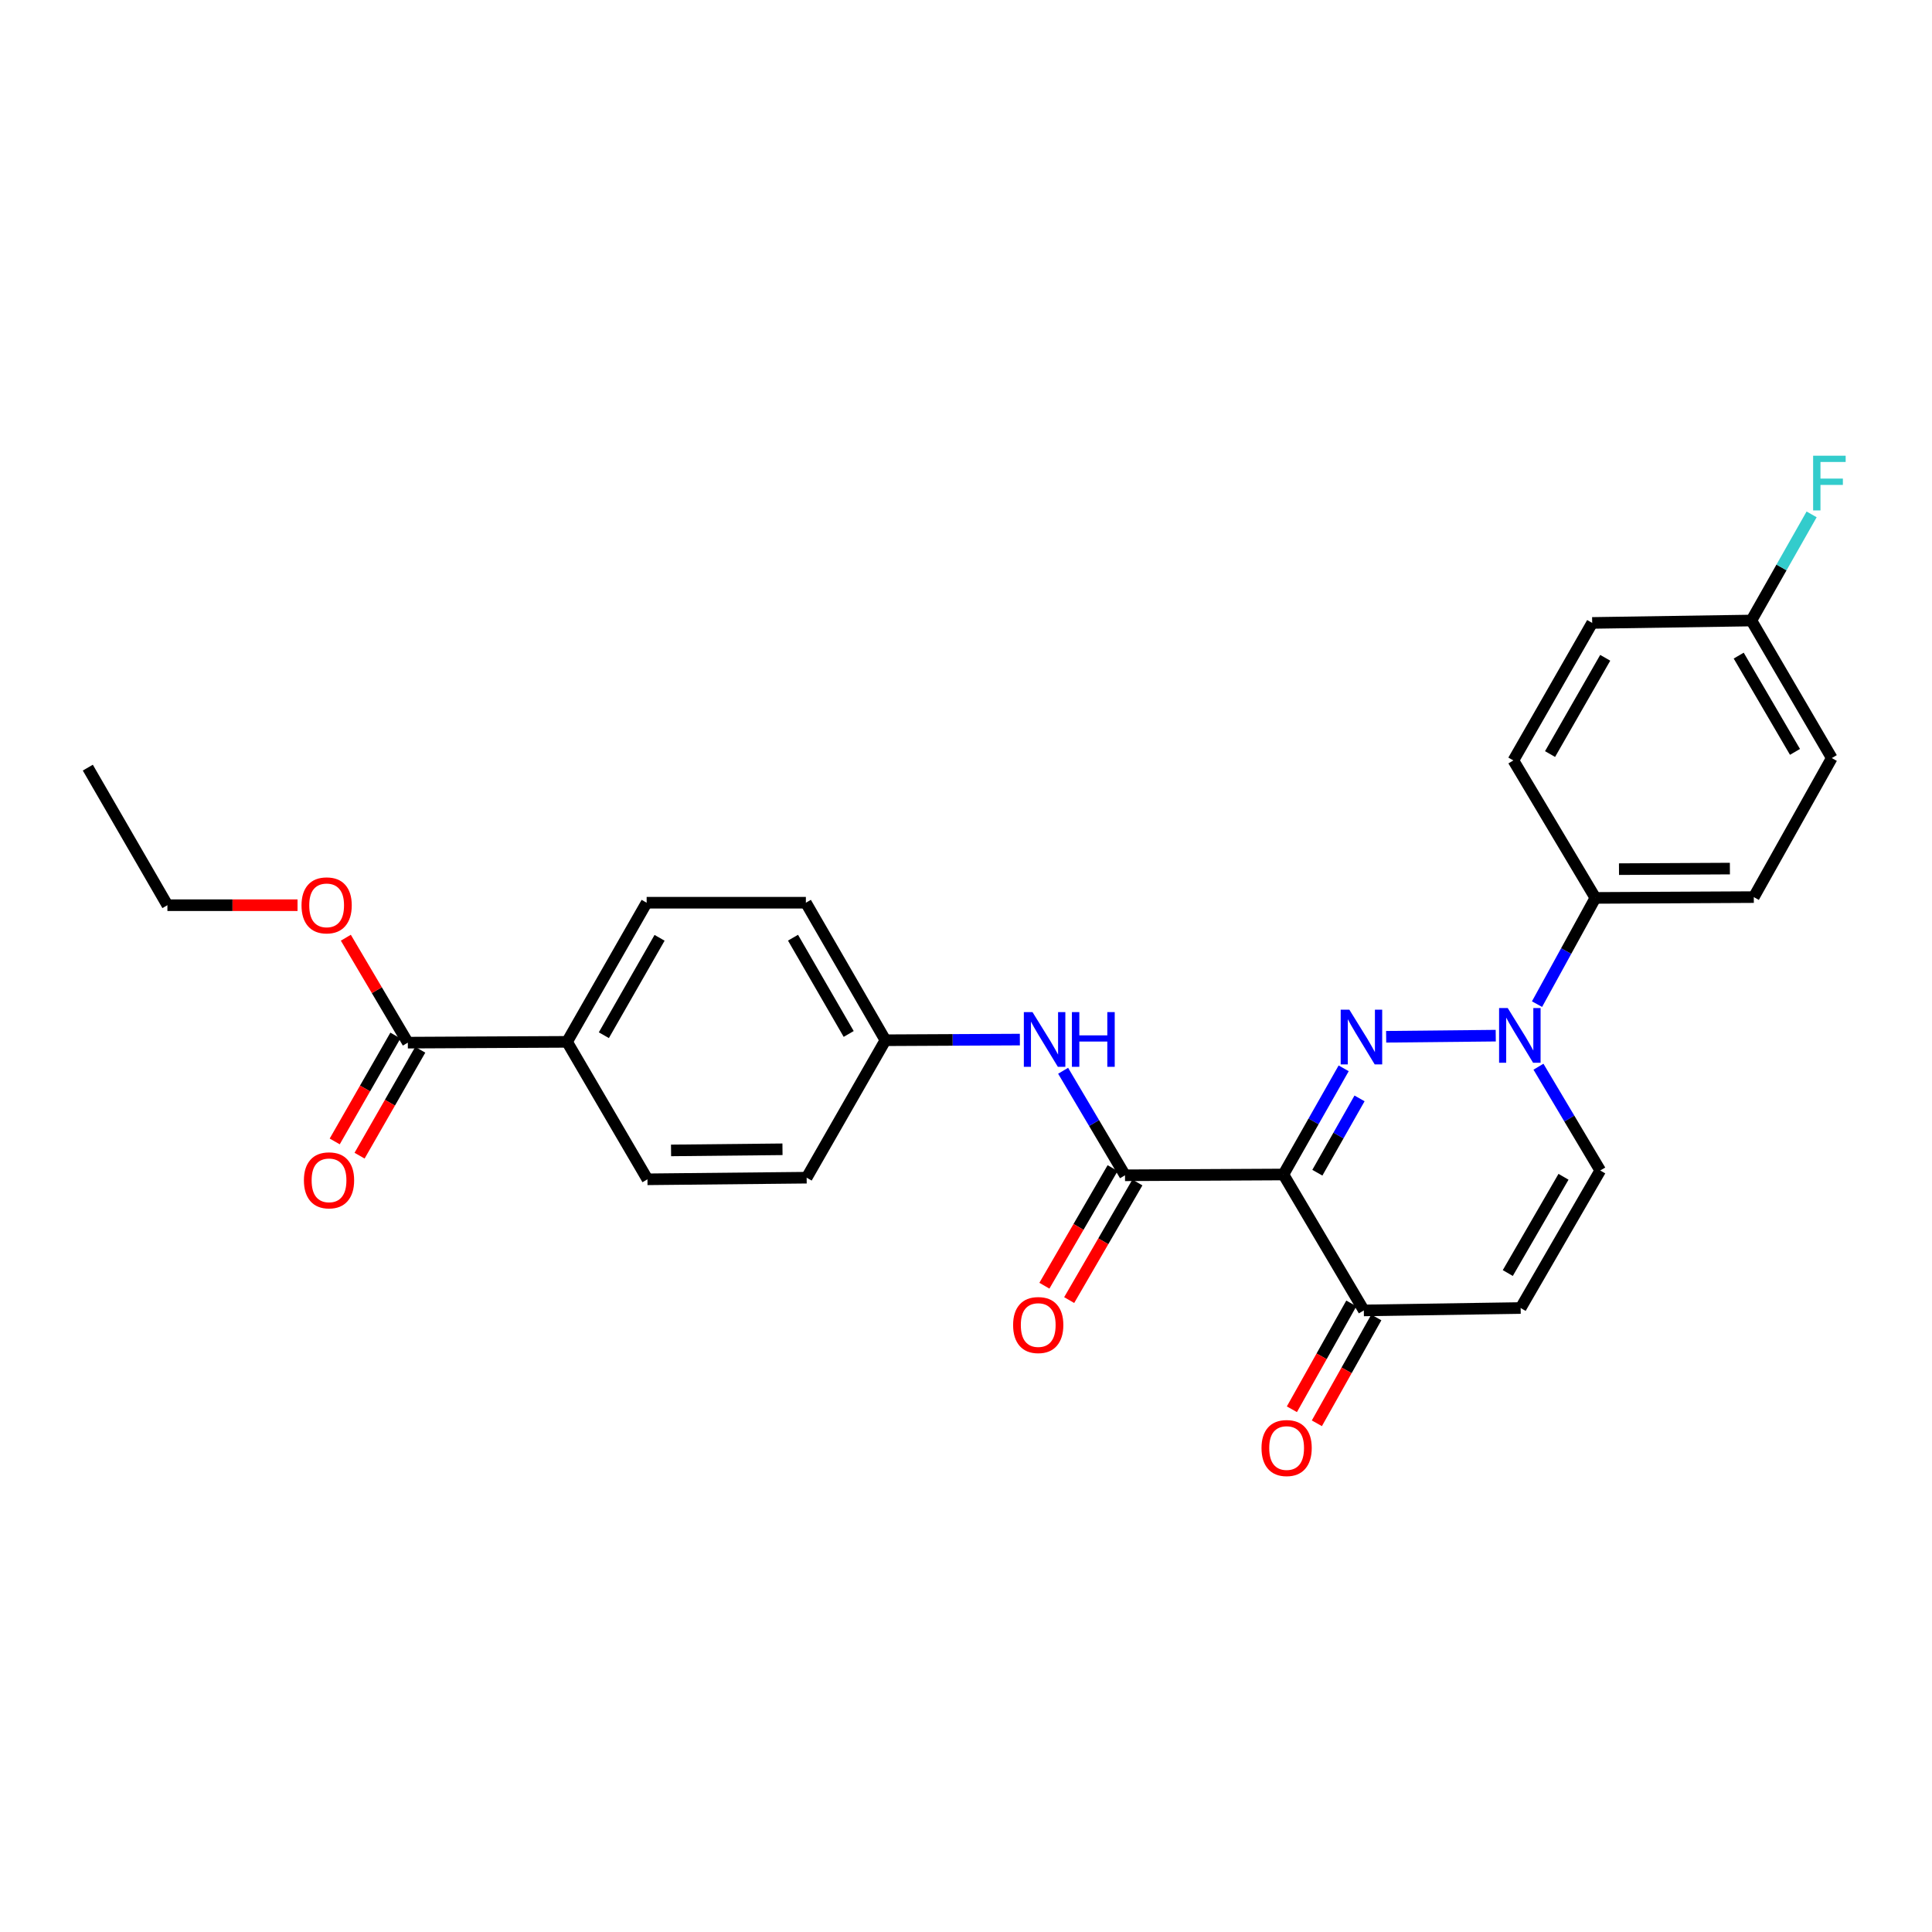 <?xml version='1.0' encoding='iso-8859-1'?>
<svg version='1.1' baseProfile='full'
              xmlns='http://www.w3.org/2000/svg'
                      xmlns:rdkit='http://www.rdkit.org/xml'
                      xmlns:xlink='http://www.w3.org/1999/xlink'
                  xml:space='preserve'
width='1000px' height='1000px' viewBox='0 0 1000 1000'>
<!-- END OF HEADER -->
<rect style='opacity:1.0;fill:#FFFFFF;stroke:none' width='1000' height='1000' x='0' y='0'> </rect>
<path class='bond-0' d='M 695.48,552.968 L 679.885,580.443' style='fill:none;fill-rule:evenodd;stroke:#0000FF;stroke-width:6px;stroke-linecap:butt;stroke-linejoin:miter;stroke-opacity:1' />
<path class='bond-0' d='M 679.885,580.443 L 664.29,607.917' style='fill:none;fill-rule:evenodd;stroke:#000000;stroke-width:6px;stroke-linecap:butt;stroke-linejoin:miter;stroke-opacity:1' />
<path class='bond-0' d='M 703.697,568.53 L 692.78,587.762' style='fill:none;fill-rule:evenodd;stroke:#0000FF;stroke-width:6px;stroke-linecap:butt;stroke-linejoin:miter;stroke-opacity:1' />
<path class='bond-0' d='M 692.78,587.762 L 681.864,606.994' style='fill:none;fill-rule:evenodd;stroke:#000000;stroke-width:6px;stroke-linecap:butt;stroke-linejoin:miter;stroke-opacity:1' />
<path class='bond-1' d='M 717.468,536.633 L 774.195,536.057' style='fill:none;fill-rule:evenodd;stroke:#0000FF;stroke-width:6px;stroke-linecap:butt;stroke-linejoin:miter;stroke-opacity:1' />
<path class='bond-2' d='M 664.29,607.917 L 582.303,608.329' style='fill:none;fill-rule:evenodd;stroke:#000000;stroke-width:6px;stroke-linecap:butt;stroke-linejoin:miter;stroke-opacity:1' />
<path class='bond-3' d='M 664.29,607.917 L 705.914,678.273' style='fill:none;fill-rule:evenodd;stroke:#000000;stroke-width:6px;stroke-linecap:butt;stroke-linejoin:miter;stroke-opacity:1' />
<path class='bond-5' d='M 796.304,552.125 L 812.292,578.987' style='fill:none;fill-rule:evenodd;stroke:#0000FF;stroke-width:6px;stroke-linecap:butt;stroke-linejoin:miter;stroke-opacity:1' />
<path class='bond-5' d='M 812.292,578.987 L 828.281,605.85' style='fill:none;fill-rule:evenodd;stroke:#000000;stroke-width:6px;stroke-linecap:butt;stroke-linejoin:miter;stroke-opacity:1' />
<path class='bond-8' d='M 795.559,519.741 L 810.659,492.25' style='fill:none;fill-rule:evenodd;stroke:#0000FF;stroke-width:6px;stroke-linecap:butt;stroke-linejoin:miter;stroke-opacity:1' />
<path class='bond-8' d='M 810.659,492.25 L 825.76,464.759' style='fill:none;fill-rule:evenodd;stroke:#000000;stroke-width:6px;stroke-linecap:butt;stroke-linejoin:miter;stroke-opacity:1' />
<path class='bond-6' d='M 582.303,608.329 L 566.288,581.277' style='fill:none;fill-rule:evenodd;stroke:#000000;stroke-width:6px;stroke-linecap:butt;stroke-linejoin:miter;stroke-opacity:1' />
<path class='bond-6' d='M 566.288,581.277 L 550.272,554.226' style='fill:none;fill-rule:evenodd;stroke:#0000FF;stroke-width:6px;stroke-linecap:butt;stroke-linejoin:miter;stroke-opacity:1' />
<path class='bond-10' d='M 575.891,604.609 L 558.234,635.046' style='fill:none;fill-rule:evenodd;stroke:#000000;stroke-width:6px;stroke-linecap:butt;stroke-linejoin:miter;stroke-opacity:1' />
<path class='bond-10' d='M 558.234,635.046 L 540.577,665.483' style='fill:none;fill-rule:evenodd;stroke:#FF0000;stroke-width:6px;stroke-linecap:butt;stroke-linejoin:miter;stroke-opacity:1' />
<path class='bond-10' d='M 588.716,612.049 L 571.059,642.486' style='fill:none;fill-rule:evenodd;stroke:#000000;stroke-width:6px;stroke-linecap:butt;stroke-linejoin:miter;stroke-opacity:1' />
<path class='bond-10' d='M 571.059,642.486 L 553.403,672.923' style='fill:none;fill-rule:evenodd;stroke:#FF0000;stroke-width:6px;stroke-linecap:butt;stroke-linejoin:miter;stroke-opacity:1' />
<path class='bond-12' d='M 699.45,674.643 L 684.065,702.036' style='fill:none;fill-rule:evenodd;stroke:#000000;stroke-width:6px;stroke-linecap:butt;stroke-linejoin:miter;stroke-opacity:1' />
<path class='bond-12' d='M 684.065,702.036 L 668.679,729.429' style='fill:none;fill-rule:evenodd;stroke:#FF0000;stroke-width:6px;stroke-linecap:butt;stroke-linejoin:miter;stroke-opacity:1' />
<path class='bond-12' d='M 712.378,681.904 L 696.992,709.297' style='fill:none;fill-rule:evenodd;stroke:#000000;stroke-width:6px;stroke-linecap:butt;stroke-linejoin:miter;stroke-opacity:1' />
<path class='bond-12' d='M 696.992,709.297 L 681.607,736.69' style='fill:none;fill-rule:evenodd;stroke:#FF0000;stroke-width:6px;stroke-linecap:butt;stroke-linejoin:miter;stroke-opacity:1' />
<path class='bond-27' d='M 705.914,678.273 L 787.086,677.029' style='fill:none;fill-rule:evenodd;stroke:#000000;stroke-width:6px;stroke-linecap:butt;stroke-linejoin:miter;stroke-opacity:1' />
<path class='bond-4' d='M 787.086,677.029 L 828.281,605.85' style='fill:none;fill-rule:evenodd;stroke:#000000;stroke-width:6px;stroke-linecap:butt;stroke-linejoin:miter;stroke-opacity:1' />
<path class='bond-4' d='M 780.432,658.925 L 809.268,609.1' style='fill:none;fill-rule:evenodd;stroke:#000000;stroke-width:6px;stroke-linecap:butt;stroke-linejoin:miter;stroke-opacity:1' />
<path class='bond-15' d='M 527.88,538.086 L 493.084,538.256' style='fill:none;fill-rule:evenodd;stroke:#0000FF;stroke-width:6px;stroke-linecap:butt;stroke-linejoin:miter;stroke-opacity:1' />
<path class='bond-15' d='M 493.084,538.256 L 458.289,538.427' style='fill:none;fill-rule:evenodd;stroke:#000000;stroke-width:6px;stroke-linecap:butt;stroke-linejoin:miter;stroke-opacity:1' />
<path class='bond-7' d='M 211.092,539.671 L 293.508,539.259' style='fill:none;fill-rule:evenodd;stroke:#000000;stroke-width:6px;stroke-linecap:butt;stroke-linejoin:miter;stroke-opacity:1' />
<path class='bond-11' d='M 204.66,535.985 L 188.955,563.393' style='fill:none;fill-rule:evenodd;stroke:#000000;stroke-width:6px;stroke-linecap:butt;stroke-linejoin:miter;stroke-opacity:1' />
<path class='bond-11' d='M 188.955,563.393 L 173.249,590.801' style='fill:none;fill-rule:evenodd;stroke:#FF0000;stroke-width:6px;stroke-linecap:butt;stroke-linejoin:miter;stroke-opacity:1' />
<path class='bond-11' d='M 217.525,543.356 L 201.82,570.765' style='fill:none;fill-rule:evenodd;stroke:#000000;stroke-width:6px;stroke-linecap:butt;stroke-linejoin:miter;stroke-opacity:1' />
<path class='bond-11' d='M 201.82,570.765 L 186.114,598.173' style='fill:none;fill-rule:evenodd;stroke:#FF0000;stroke-width:6px;stroke-linecap:butt;stroke-linejoin:miter;stroke-opacity:1' />
<path class='bond-19' d='M 211.092,539.671 L 195.049,512.514' style='fill:none;fill-rule:evenodd;stroke:#000000;stroke-width:6px;stroke-linecap:butt;stroke-linejoin:miter;stroke-opacity:1' />
<path class='bond-19' d='M 195.049,512.514 L 179.005,485.358' style='fill:none;fill-rule:evenodd;stroke:#FF0000;stroke-width:6px;stroke-linecap:butt;stroke-linejoin:miter;stroke-opacity:1' />
<path class='bond-13' d='M 825.76,464.759 L 907.764,464.339' style='fill:none;fill-rule:evenodd;stroke:#000000;stroke-width:6px;stroke-linecap:butt;stroke-linejoin:miter;stroke-opacity:1' />
<path class='bond-13' d='M 837.985,449.869 L 895.387,449.575' style='fill:none;fill-rule:evenodd;stroke:#000000;stroke-width:6px;stroke-linecap:butt;stroke-linejoin:miter;stroke-opacity:1' />
<path class='bond-14' d='M 825.76,464.759 L 783.321,393.605' style='fill:none;fill-rule:evenodd;stroke:#000000;stroke-width:6px;stroke-linecap:butt;stroke-linejoin:miter;stroke-opacity:1' />
<path class='bond-9' d='M 293.508,539.259 L 334.703,467.247' style='fill:none;fill-rule:evenodd;stroke:#000000;stroke-width:6px;stroke-linecap:butt;stroke-linejoin:miter;stroke-opacity:1' />
<path class='bond-9' d='M 312.557,535.82 L 341.394,485.411' style='fill:none;fill-rule:evenodd;stroke:#000000;stroke-width:6px;stroke-linecap:butt;stroke-linejoin:miter;stroke-opacity:1' />
<path class='bond-29' d='M 293.508,539.259 L 335.123,610.405' style='fill:none;fill-rule:evenodd;stroke:#000000;stroke-width:6px;stroke-linecap:butt;stroke-linejoin:miter;stroke-opacity:1' />
<path class='bond-23' d='M 907.764,464.339 L 948.127,392.369' style='fill:none;fill-rule:evenodd;stroke:#000000;stroke-width:6px;stroke-linecap:butt;stroke-linejoin:miter;stroke-opacity:1' />
<path class='bond-22' d='M 783.321,393.605 L 824.113,322.425' style='fill:none;fill-rule:evenodd;stroke:#000000;stroke-width:6px;stroke-linecap:butt;stroke-linejoin:miter;stroke-opacity:1' />
<path class='bond-22' d='M 802.304,390.3 L 830.859,340.475' style='fill:none;fill-rule:evenodd;stroke:#000000;stroke-width:6px;stroke-linecap:butt;stroke-linejoin:miter;stroke-opacity:1' />
<path class='bond-20' d='M 458.289,538.427 L 417.522,609.573' style='fill:none;fill-rule:evenodd;stroke:#000000;stroke-width:6px;stroke-linecap:butt;stroke-linejoin:miter;stroke-opacity:1' />
<path class='bond-21' d='M 458.289,538.427 L 417.118,467.247' style='fill:none;fill-rule:evenodd;stroke:#000000;stroke-width:6px;stroke-linecap:butt;stroke-linejoin:miter;stroke-opacity:1' />
<path class='bond-21' d='M 439.278,535.174 L 410.459,485.348' style='fill:none;fill-rule:evenodd;stroke:#000000;stroke-width:6px;stroke-linecap:butt;stroke-linejoin:miter;stroke-opacity:1' />
<path class='bond-16' d='M 335.123,610.405 L 417.522,609.573' style='fill:none;fill-rule:evenodd;stroke:#000000;stroke-width:6px;stroke-linecap:butt;stroke-linejoin:miter;stroke-opacity:1' />
<path class='bond-16' d='M 347.333,595.454 L 405.013,594.871' style='fill:none;fill-rule:evenodd;stroke:#000000;stroke-width:6px;stroke-linecap:butt;stroke-linejoin:miter;stroke-opacity:1' />
<path class='bond-17' d='M 334.703,467.247 L 417.118,467.247' style='fill:none;fill-rule:evenodd;stroke:#000000;stroke-width:6px;stroke-linecap:butt;stroke-linejoin:miter;stroke-opacity:1' />
<path class='bond-18' d='M 906.512,321.181 L 824.113,322.425' style='fill:none;fill-rule:evenodd;stroke:#000000;stroke-width:6px;stroke-linecap:butt;stroke-linejoin:miter;stroke-opacity:1' />
<path class='bond-24' d='M 906.512,321.181 L 922.103,293.711' style='fill:none;fill-rule:evenodd;stroke:#000000;stroke-width:6px;stroke-linecap:butt;stroke-linejoin:miter;stroke-opacity:1' />
<path class='bond-24' d='M 922.103,293.711 L 937.694,266.24' style='fill:none;fill-rule:evenodd;stroke:#33CCCC;stroke-width:6px;stroke-linecap:butt;stroke-linejoin:miter;stroke-opacity:1' />
<path class='bond-28' d='M 906.512,321.181 L 948.127,392.369' style='fill:none;fill-rule:evenodd;stroke:#000000;stroke-width:6px;stroke-linecap:butt;stroke-linejoin:miter;stroke-opacity:1' />
<path class='bond-28' d='M 899.953,339.343 L 929.084,389.174' style='fill:none;fill-rule:evenodd;stroke:#000000;stroke-width:6px;stroke-linecap:butt;stroke-linejoin:miter;stroke-opacity:1' />
<path class='bond-25' d='M 154.005,468.532 L 120.327,468.532' style='fill:none;fill-rule:evenodd;stroke:#FF0000;stroke-width:6px;stroke-linecap:butt;stroke-linejoin:miter;stroke-opacity:1' />
<path class='bond-25' d='M 120.327,468.532 L 86.65,468.532' style='fill:none;fill-rule:evenodd;stroke:#000000;stroke-width:6px;stroke-linecap:butt;stroke-linejoin:miter;stroke-opacity:1' />
<path class='bond-26' d='M 86.65,468.532 L 45.455,397.328' style='fill:none;fill-rule:evenodd;stroke:#000000;stroke-width:6px;stroke-linecap:butt;stroke-linejoin:miter;stroke-opacity:1' />
<path  class='atom-0' d='M 698.418 522.603
L 707.698 537.603
Q 708.618 539.083, 710.098 541.763
Q 711.578 544.443, 711.658 544.603
L 711.658 522.603
L 715.418 522.603
L 715.418 550.923
L 711.538 550.923
L 701.578 534.523
Q 700.418 532.603, 699.178 530.403
Q 697.978 528.203, 697.618 527.523
L 697.618 550.923
L 693.938 550.923
L 693.938 522.603
L 698.418 522.603
' fill='#0000FF'/>
<path  class='atom-2' d='M 780.405 521.771
L 789.685 536.771
Q 790.605 538.251, 792.085 540.931
Q 793.565 543.611, 793.645 543.771
L 793.645 521.771
L 797.405 521.771
L 797.405 550.091
L 793.525 550.091
L 783.565 533.691
Q 782.405 531.771, 781.165 529.571
Q 779.965 527.371, 779.605 526.691
L 779.605 550.091
L 775.925 550.091
L 775.925 521.771
L 780.405 521.771
' fill='#0000FF'/>
<path  class='atom-7' d='M 534.42 523.863
L 543.7 538.863
Q 544.62 540.343, 546.1 543.023
Q 547.58 545.703, 547.66 545.863
L 547.66 523.863
L 551.42 523.863
L 551.42 552.183
L 547.54 552.183
L 537.58 535.783
Q 536.42 533.863, 535.18 531.663
Q 533.98 529.463, 533.62 528.783
L 533.62 552.183
L 529.94 552.183
L 529.94 523.863
L 534.42 523.863
' fill='#0000FF'/>
<path  class='atom-7' d='M 554.82 523.863
L 558.66 523.863
L 558.66 535.903
L 573.14 535.903
L 573.14 523.863
L 576.98 523.863
L 576.98 552.183
L 573.14 552.183
L 573.14 539.103
L 558.66 539.103
L 558.66 552.183
L 554.82 552.183
L 554.82 523.863
' fill='#0000FF'/>
<path  class='atom-11' d='M 524.385 685.841
Q 524.385 679.041, 527.745 675.241
Q 531.105 671.441, 537.385 671.441
Q 543.665 671.441, 547.025 675.241
Q 550.385 679.041, 550.385 685.841
Q 550.385 692.721, 546.985 696.641
Q 543.585 700.521, 537.385 700.521
Q 531.145 700.521, 527.745 696.641
Q 524.385 692.761, 524.385 685.841
M 537.385 697.321
Q 541.705 697.321, 544.025 694.441
Q 546.385 691.521, 546.385 685.841
Q 546.385 680.281, 544.025 677.481
Q 541.705 674.641, 537.385 674.641
Q 533.065 674.641, 530.705 677.441
Q 528.385 680.241, 528.385 685.841
Q 528.385 691.561, 530.705 694.441
Q 533.065 697.321, 537.385 697.321
' fill='#FF0000'/>
<path  class='atom-12' d='M 157.301 610.938
Q 157.301 604.138, 160.661 600.338
Q 164.021 596.538, 170.301 596.538
Q 176.581 596.538, 179.941 600.338
Q 183.301 604.138, 183.301 610.938
Q 183.301 617.818, 179.901 621.738
Q 176.501 625.618, 170.301 625.618
Q 164.061 625.618, 160.661 621.738
Q 157.301 617.858, 157.301 610.938
M 170.301 622.418
Q 174.621 622.418, 176.941 619.538
Q 179.301 616.618, 179.301 610.938
Q 179.301 605.378, 176.941 602.578
Q 174.621 599.738, 170.301 599.738
Q 165.981 599.738, 163.621 602.538
Q 161.301 605.338, 161.301 610.938
Q 161.301 616.658, 163.621 619.538
Q 165.981 622.418, 170.301 622.418
' fill='#FF0000'/>
<path  class='atom-13' d='M 652.954 749.5
Q 652.954 742.7, 656.314 738.9
Q 659.674 735.1, 665.954 735.1
Q 672.234 735.1, 675.594 738.9
Q 678.954 742.7, 678.954 749.5
Q 678.954 756.38, 675.554 760.3
Q 672.154 764.18, 665.954 764.18
Q 659.714 764.18, 656.314 760.3
Q 652.954 756.42, 652.954 749.5
M 665.954 760.98
Q 670.274 760.98, 672.594 758.1
Q 674.954 755.18, 674.954 749.5
Q 674.954 743.94, 672.594 741.14
Q 670.274 738.3, 665.954 738.3
Q 661.634 738.3, 659.274 741.1
Q 656.954 743.9, 656.954 749.5
Q 656.954 755.22, 659.274 758.1
Q 661.634 760.98, 665.954 760.98
' fill='#FF0000'/>
<path  class='atom-20' d='M 156.065 468.612
Q 156.065 461.812, 159.425 458.012
Q 162.785 454.212, 169.065 454.212
Q 175.345 454.212, 178.705 458.012
Q 182.065 461.812, 182.065 468.612
Q 182.065 475.492, 178.665 479.412
Q 175.265 483.292, 169.065 483.292
Q 162.825 483.292, 159.425 479.412
Q 156.065 475.532, 156.065 468.612
M 169.065 480.092
Q 173.385 480.092, 175.705 477.212
Q 178.065 474.292, 178.065 468.612
Q 178.065 463.052, 175.705 460.252
Q 173.385 457.412, 169.065 457.412
Q 164.745 457.412, 162.385 460.212
Q 160.065 463.012, 160.065 468.612
Q 160.065 474.332, 162.385 477.212
Q 164.745 480.092, 169.065 480.092
' fill='#FF0000'/>
<path  class='atom-25' d='M 938.471 235.875
L 955.311 235.875
L 955.311 239.115
L 942.271 239.115
L 942.271 247.715
L 953.871 247.715
L 953.871 250.995
L 942.271 250.995
L 942.271 264.195
L 938.471 264.195
L 938.471 235.875
' fill='#33CCCC'/>
</svg>
